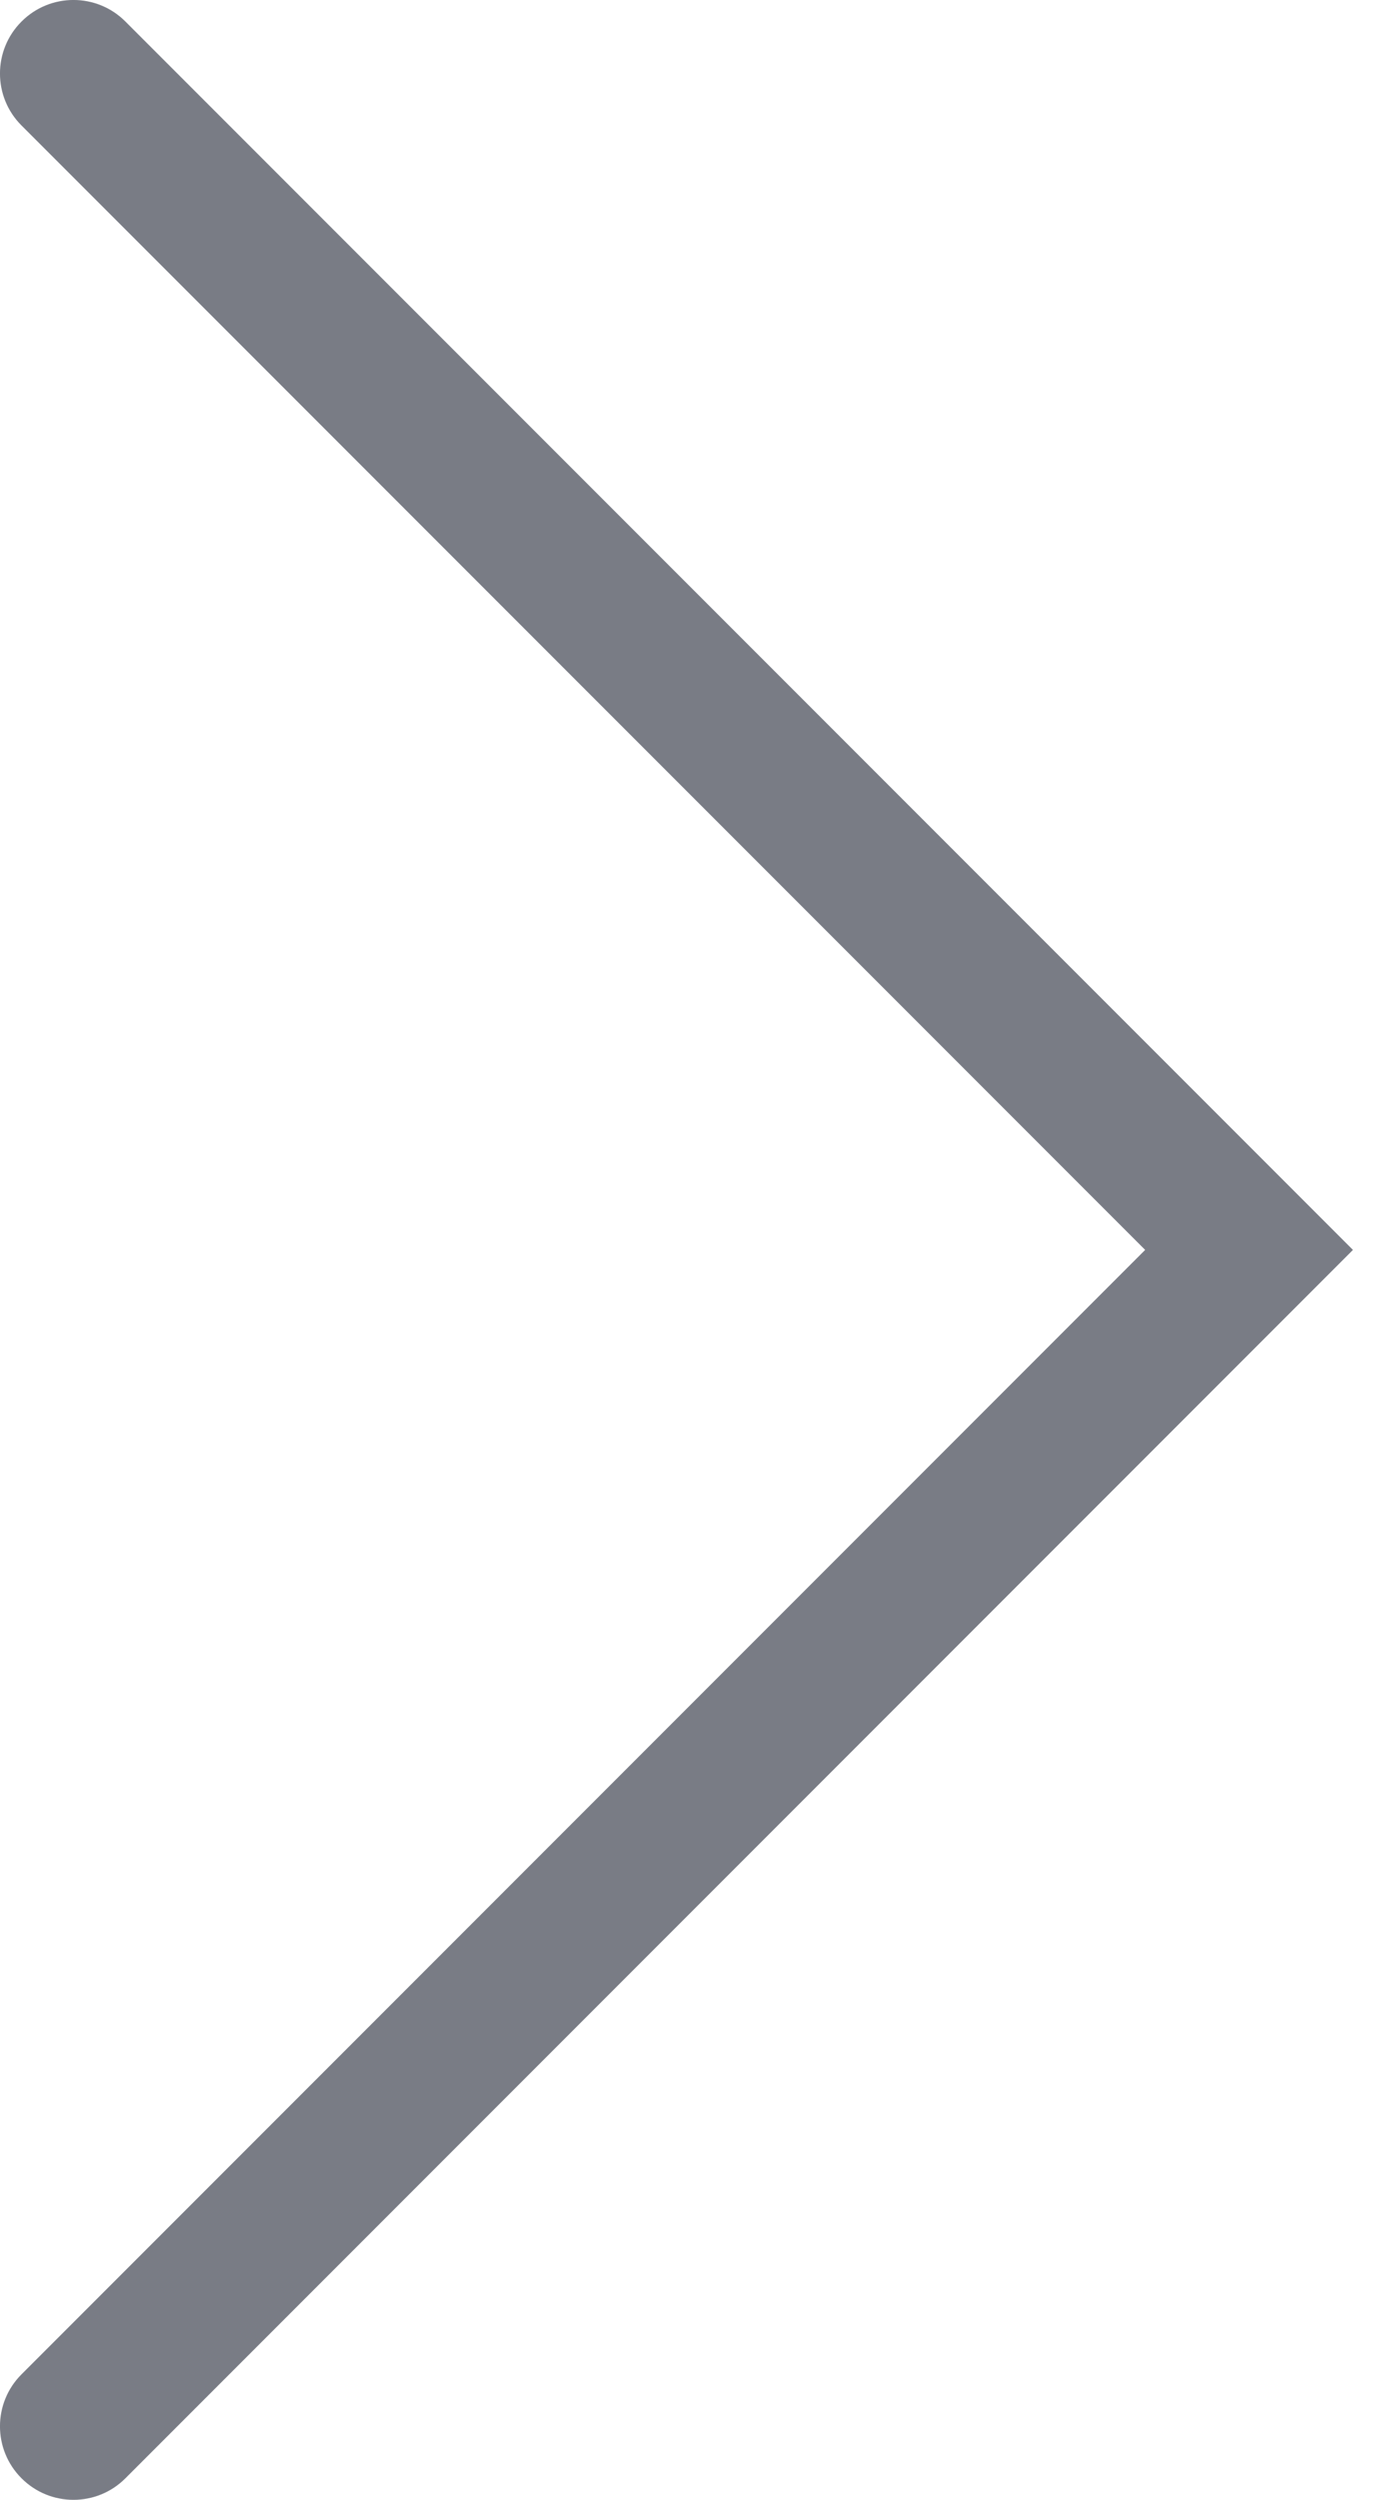 <?xml version="1.0" encoding="UTF-8"?> <svg xmlns="http://www.w3.org/2000/svg" width="19" height="34" viewBox="0 0 19 34" fill="none"><path fill-rule="evenodd" clip-rule="evenodd" d="M0.293 0.293C0.683 -0.098 1.317 -0.098 1.707 0.293L18.414 17L1.707 33.707C1.317 34.098 0.683 34.098 0.293 33.707C-0.098 33.317 -0.098 32.683 0.293 32.293L15.586 17L0.293 1.707C-0.098 1.317 -0.098 0.683 0.293 0.293Z" fill="#797C85"></path></svg> 